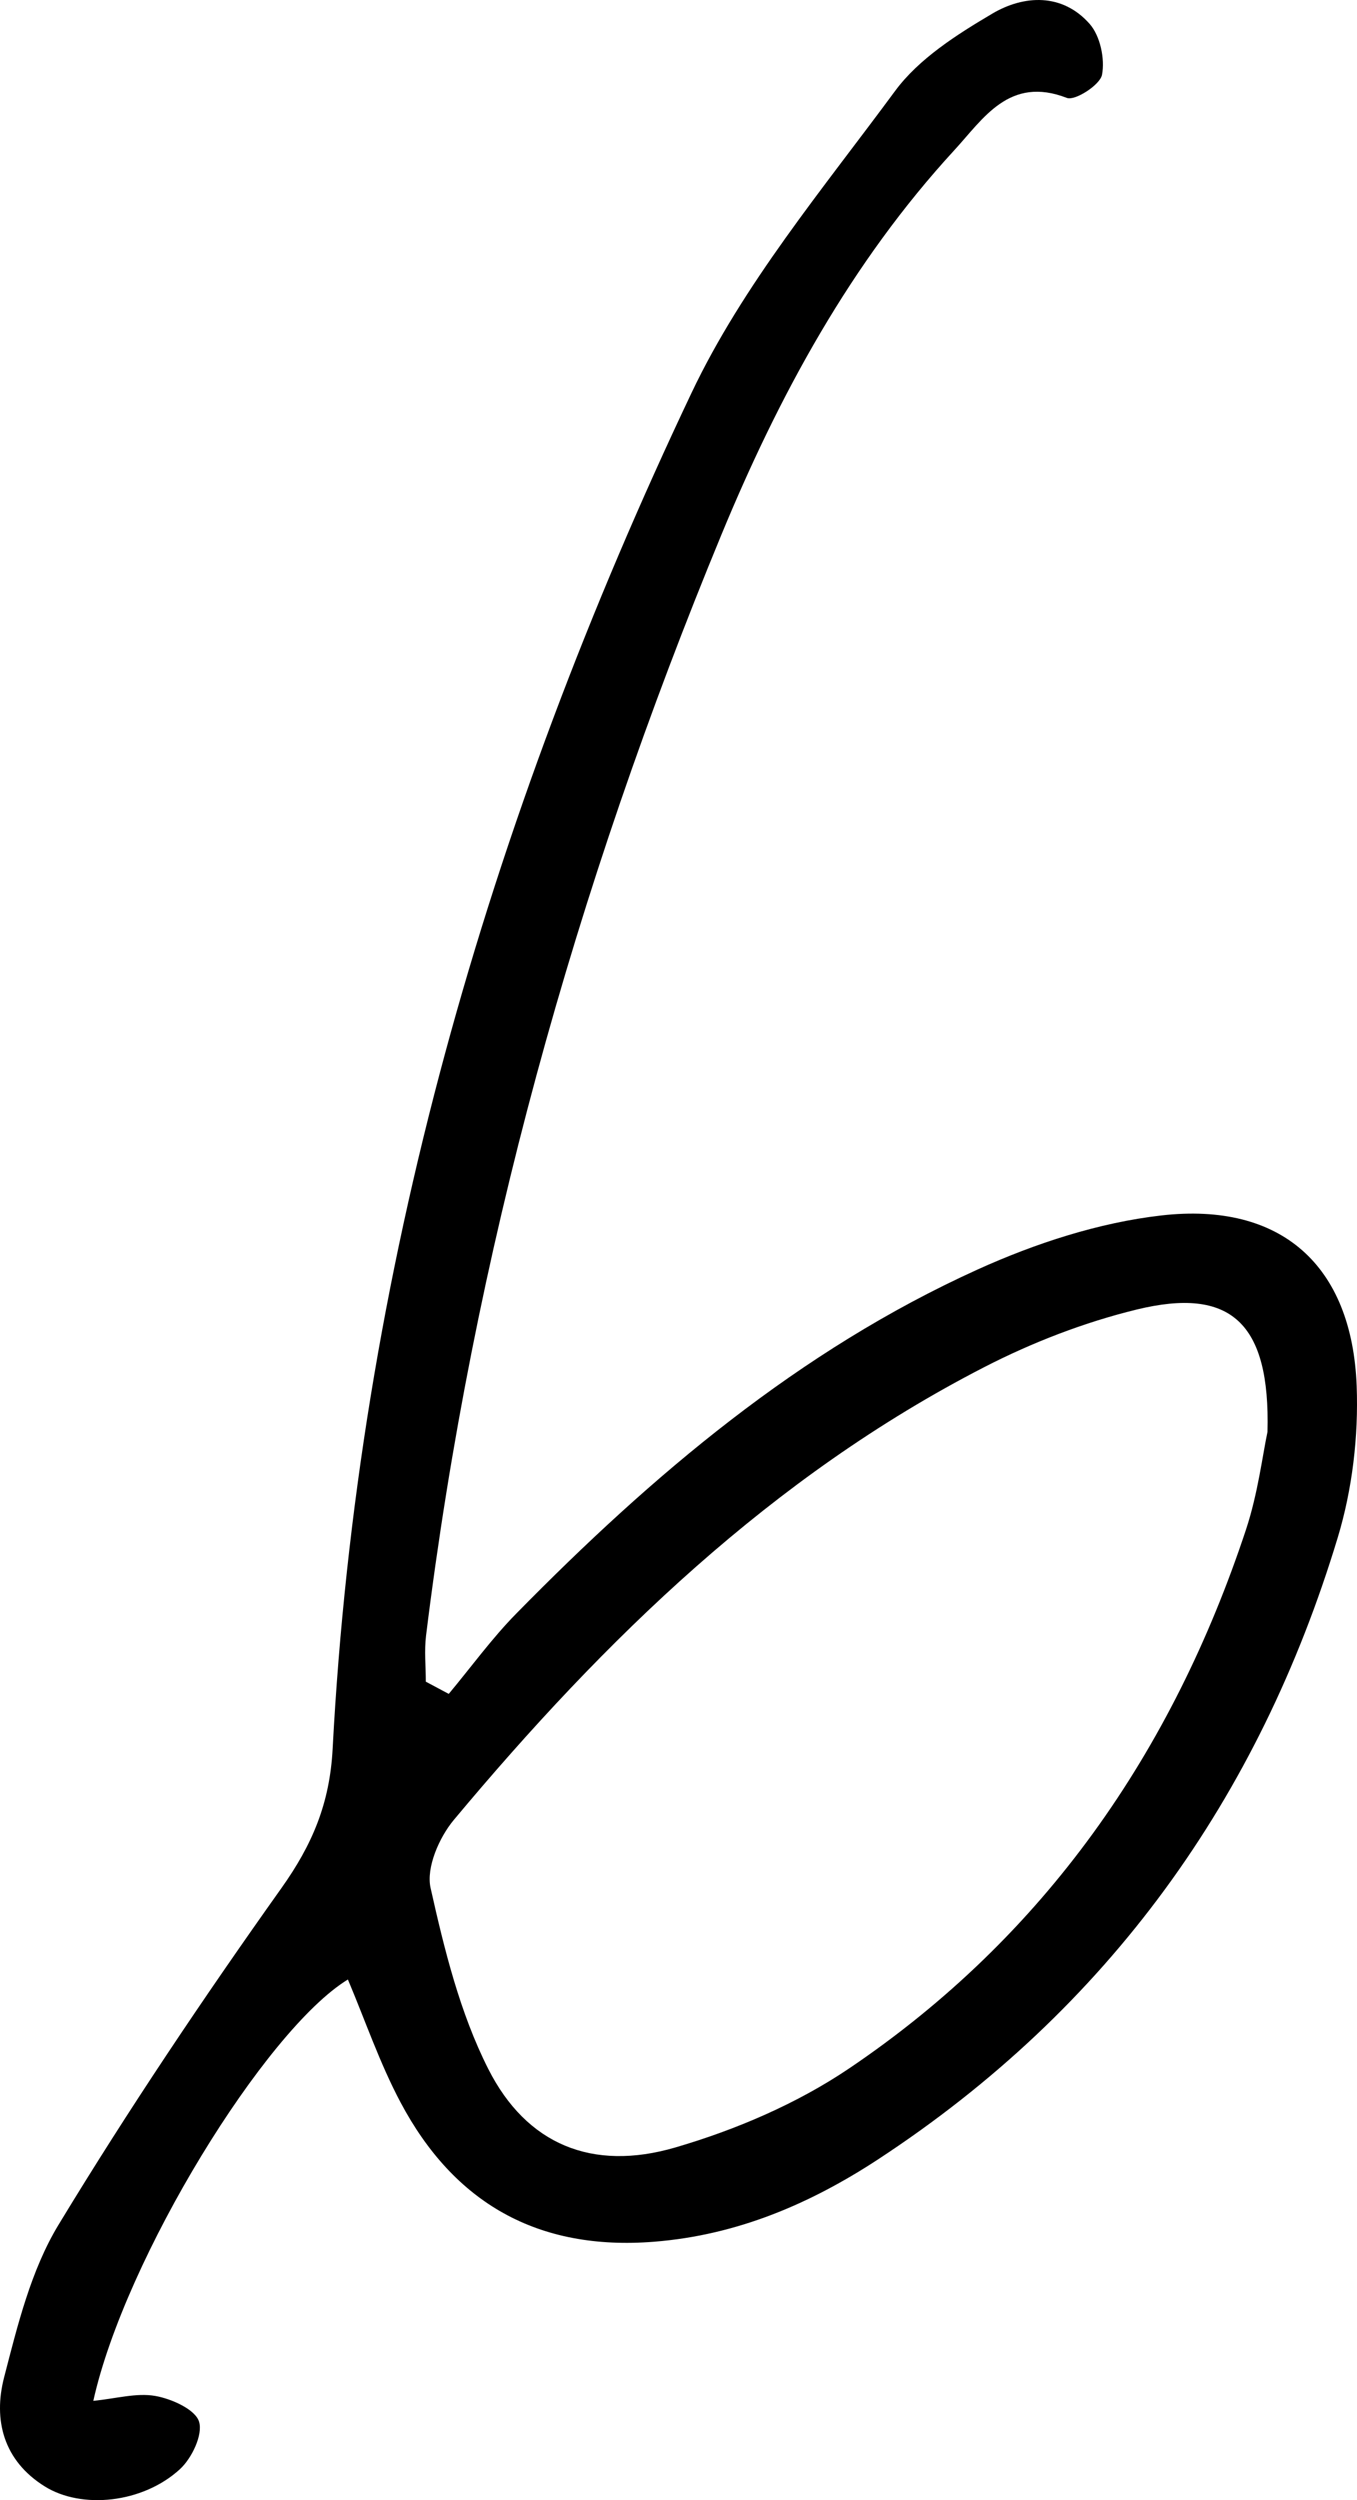 <?xml version="1.0" encoding="UTF-8"?>
<svg width="57px" height="105px" viewBox="0 0 57 105" version="1.1" xmlns="http://www.w3.org/2000/svg" xmlns:xlink="http://www.w3.org/1999/xlink">
    <!-- Generator: Sketch 58 (84663) - https://sketch.com -->
    <title>Group 3</title>
    <desc>Created with Sketch.</desc>
    <g id="Desktop" stroke="none" stroke-width="1" fill="none" fill-rule="evenodd">
        <g id="About-Us-" transform="translate(-483, -3801)">
            <g id="Group-3" transform="translate(483, 3801)">
                <polygon id="Clip-2" points="0 0 57 0 57 105 0 105"></polygon>
                <path d="M53.24,60.138 C53.362,55.53 51.68,54.039 47.748,54.997 C45.545,55.534 43.365,56.377 41.348,57.414 C32.425,62.003 25.402,68.843 19.064,76.43 C18.445,77.171 17.896,78.436 18.086,79.287 C18.665,81.878 19.319,84.535 20.507,86.886 C22.111,90.062 24.875,91.207 28.361,90.19 C30.911,89.446 33.476,88.348 35.666,86.87 C43.892,81.316 49.251,73.566 52.337,64.24 C52.839,62.723 53.033,61.106 53.24,60.138 M18.849,71.14 C19.789,70.014 20.655,68.816 21.68,67.772 C27.386,61.96 33.56,56.716 41.062,53.317 C43.488,52.218 46.15,51.348 48.782,51.046 C53.819,50.471 56.793,53.143 56.986,58.208 C57.066,60.322 56.803,62.549 56.191,64.574 C52.882,75.52 46.558,84.345 36.896,90.68 C34.047,92.548 30.97,93.87 27.478,94.147 C22.587,94.536 19.073,92.523 16.829,88.303 C15.95,86.651 15.342,84.858 14.613,83.134 C11.14,85.257 5.242,94.854 3.92,100.83 C4.875,100.736 5.734,100.485 6.523,100.624 C7.211,100.745 8.202,101.19 8.361,101.704 C8.53,102.252 8.058,103.242 7.554,103.703 C5.988,105.134 3.432,105.39 1.882,104.425 C0.142,103.342 -0.289,101.631 0.172,99.845 C0.739,97.651 1.302,95.342 2.458,93.436 C5.386,88.607 8.545,83.906 11.819,79.299 C13.119,77.471 13.851,75.743 13.972,73.449 C15.027,53.445 20.493,34.525 29.047,16.501 C31.208,11.947 34.571,7.927 37.599,3.819 C38.597,2.466 40.187,1.455 41.678,0.574 C43.01,-0.213 44.621,-0.298 45.77,1.004 C46.215,1.51 46.417,2.47 46.29,3.14 C46.21,3.564 45.156,4.245 44.813,4.112 C42.395,3.175 41.306,4.981 40.092,6.301 C35.742,11.031 32.72,16.604 30.297,22.47 C24.155,37.337 19.869,52.713 17.896,68.691 C17.818,69.327 17.886,69.981 17.886,70.626 C18.207,70.797 18.528,70.968 18.849,71.14" id="Fill-1" fill="#000000"></path>
            </g>
        </g>
    </g>
</svg>